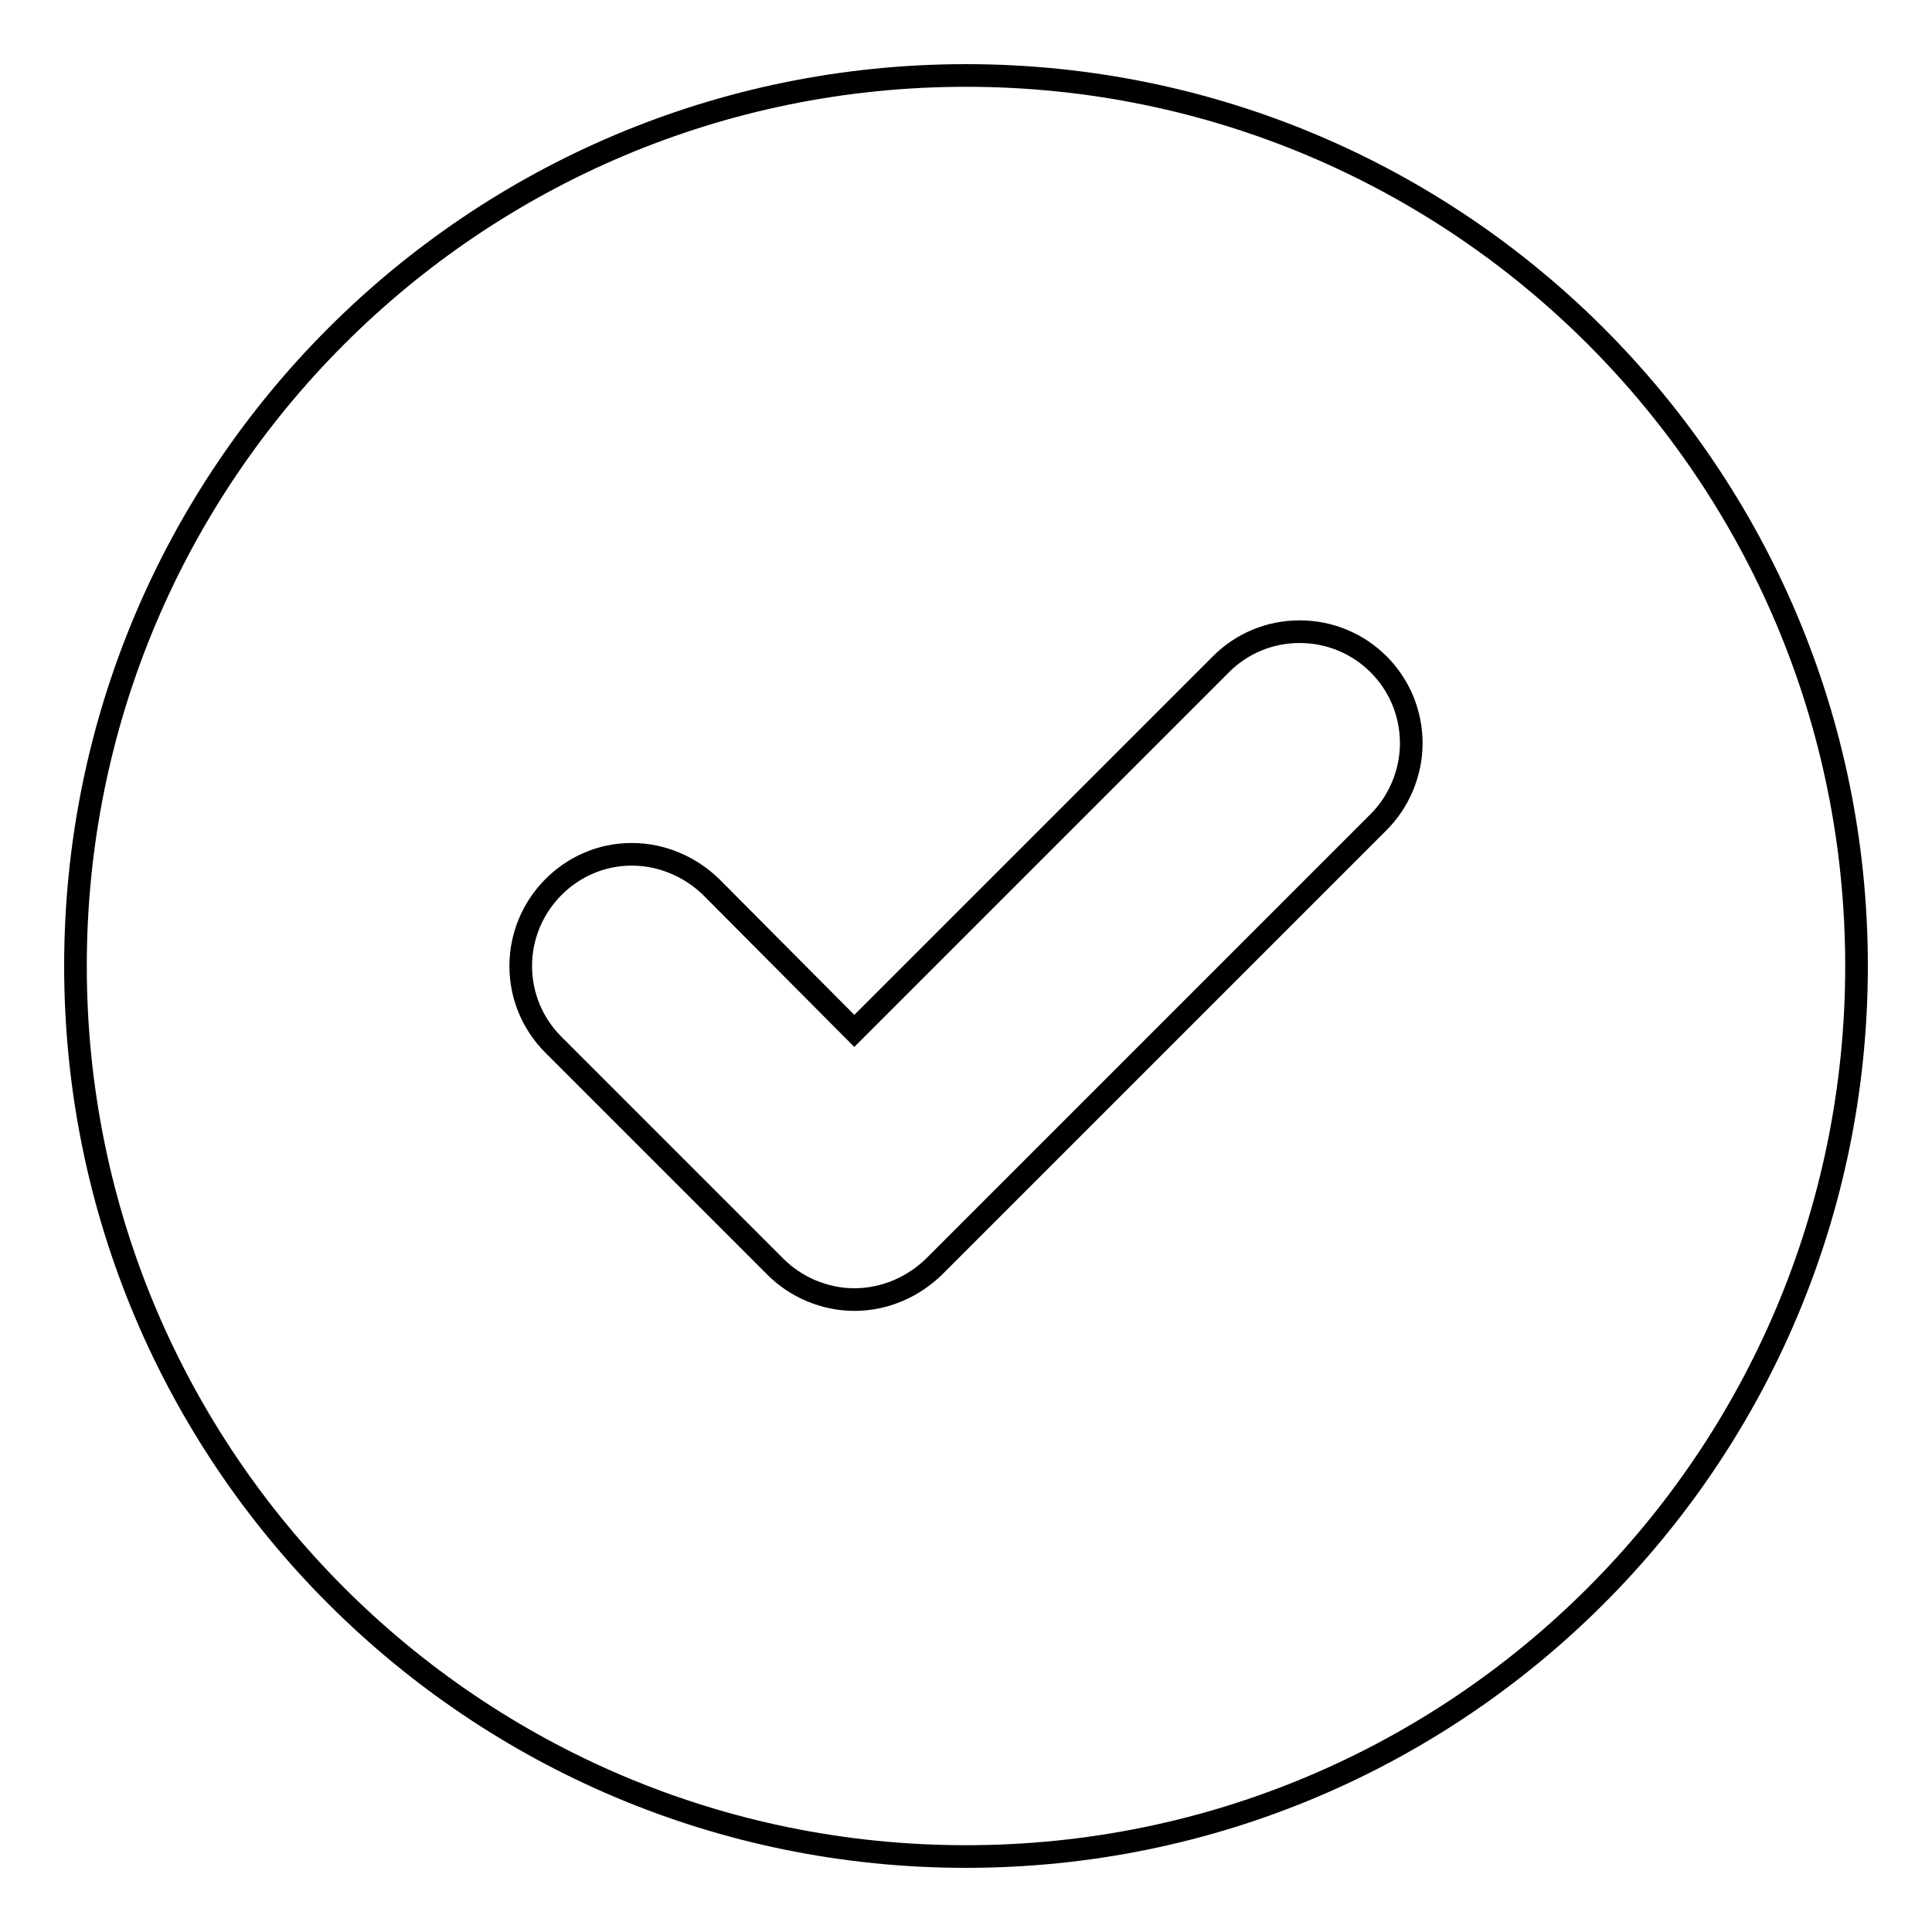 <?xml version="1.0" encoding="utf-8"?>
<!-- Svg Vector Icons : http://www.onlinewebfonts.com/icon -->
<!DOCTYPE svg PUBLIC "-//W3C//DTD SVG 1.1//EN" "http://www.w3.org/Graphics/SVG/1.1/DTD/svg11.dtd">
<svg version="1.1" xmlns="http://www.w3.org/2000/svg" xmlns:xlink="http://www.w3.org/1999/xlink" x="0px" y="0px" viewBox="0 0 256 256" enable-background="new 0 0 256 256" xml:space="preserve">
<g><g><path stroke-width="3" fill-opacity="0" stroke="#000000"  d="M128,10C62.8,10,10,62.8,10,128c0,65.2,52.8,118,118,118c65.2,0,118-52.8,118-118C246,62.8,193.2,10,128,10z M182.7,108.9l-59,59c-2.7,2.6-6.4,4.3-10.5,4.3c-4,0-7.8-1.7-10.4-4.3l-29.5-29.5C70.6,135.7,69,132,69,128c0-8.1,6.6-14.8,14.7-14.8c4.1,0,7.8,1.7,10.5,4.3l19,19.1L161.8,88c2.7-2.7,6.4-4.3,10.4-4.3c8.2,0,14.8,6.6,14.8,14.8C187,102.5,185.3,106.3,182.7,108.9z"/></g></g>
</svg>
